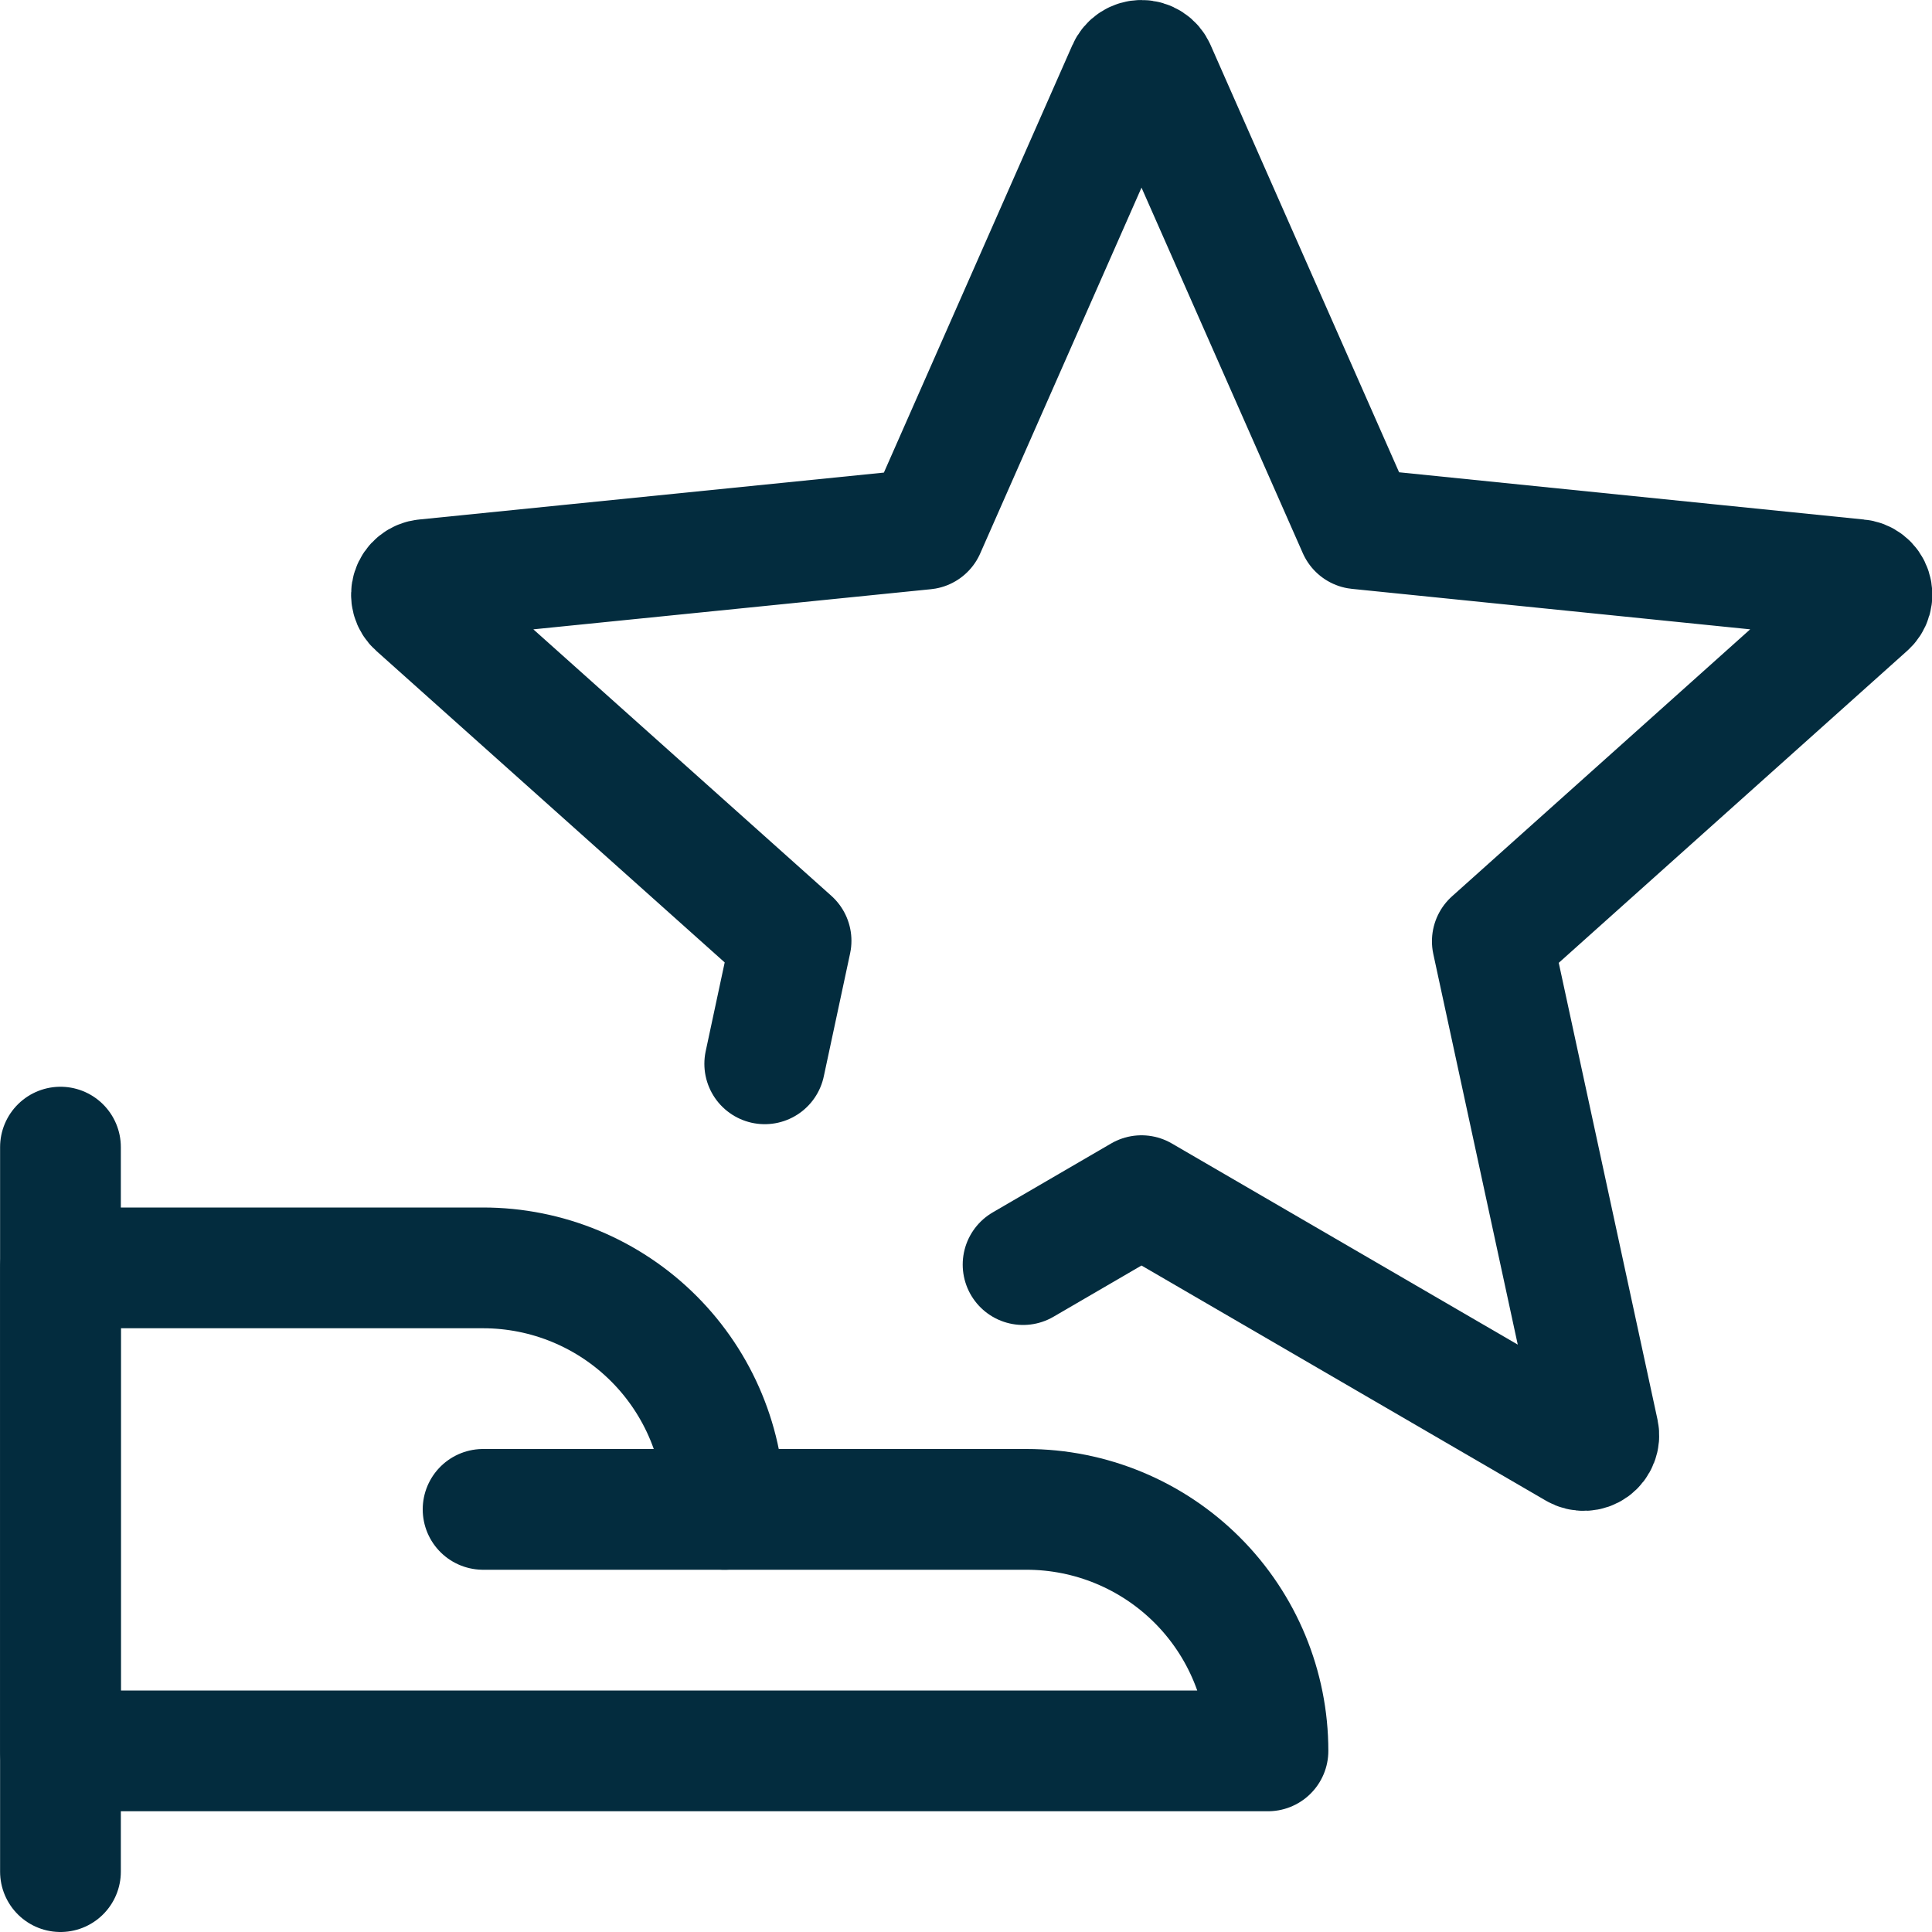 <svg width="64" height="64" viewBox="0 0 64 64" fill="none" xmlns="http://www.w3.org/2000/svg">
<g clip-path="url(#clip0_1912_4210)">
<path d="M2.003 38V62" stroke="#032C3E" stroke-width="4" stroke-linecap="round" stroke-linejoin="round"/>
<path d="M42.003 58C42.003 55.878 41.16 53.843 39.66 52.343C38.159 50.843 36.124 50 34.003 50H24C24 47.878 23.157 45.843 21.657 44.343C20.157 42.843 18.122 42 16 42H2.003V58H42.003Z" stroke="#032C3E" stroke-width="4" stroke-linecap="round" stroke-linejoin="round"/>
<path d="M16.003 50H23.997" stroke="#032C3E" stroke-width="4" stroke-linecap="round" stroke-linejoin="round"/>
<path d="M33.891 41.891L37.813 39.608L52.213 47.981C52.297 48.03 52.392 48.053 52.489 48.048C52.585 48.044 52.678 48.011 52.756 47.955C52.834 47.898 52.894 47.82 52.929 47.73C52.964 47.64 52.972 47.542 52.952 47.448L49.435 31.181L61.832 20.08C61.908 20.016 61.964 19.931 61.991 19.835C62.019 19.74 62.017 19.638 61.986 19.544C61.956 19.449 61.898 19.366 61.819 19.305C61.741 19.243 61.646 19.207 61.547 19.2L44.987 17.517L38.272 2.299C38.233 2.21 38.169 2.134 38.087 2.081C38.006 2.028 37.911 2 37.813 2C37.716 2 37.621 2.028 37.54 2.081C37.458 2.134 37.394 2.21 37.355 2.299L30.64 17.528L14.08 19.2C13.983 19.209 13.892 19.247 13.816 19.308C13.74 19.368 13.684 19.45 13.654 19.542C13.624 19.634 13.622 19.733 13.647 19.827C13.672 19.921 13.725 20.005 13.797 20.069L26.205 31.165L25.333 35.24" stroke="#032C3E" stroke-width="4" stroke-linecap="round" stroke-linejoin="round"/>
</g>
<defs>
<clipPath id="clip0_1912_4210">
<rect width="64" height="64" fill="white"/>
</clipPath>
</defs>
</svg>
